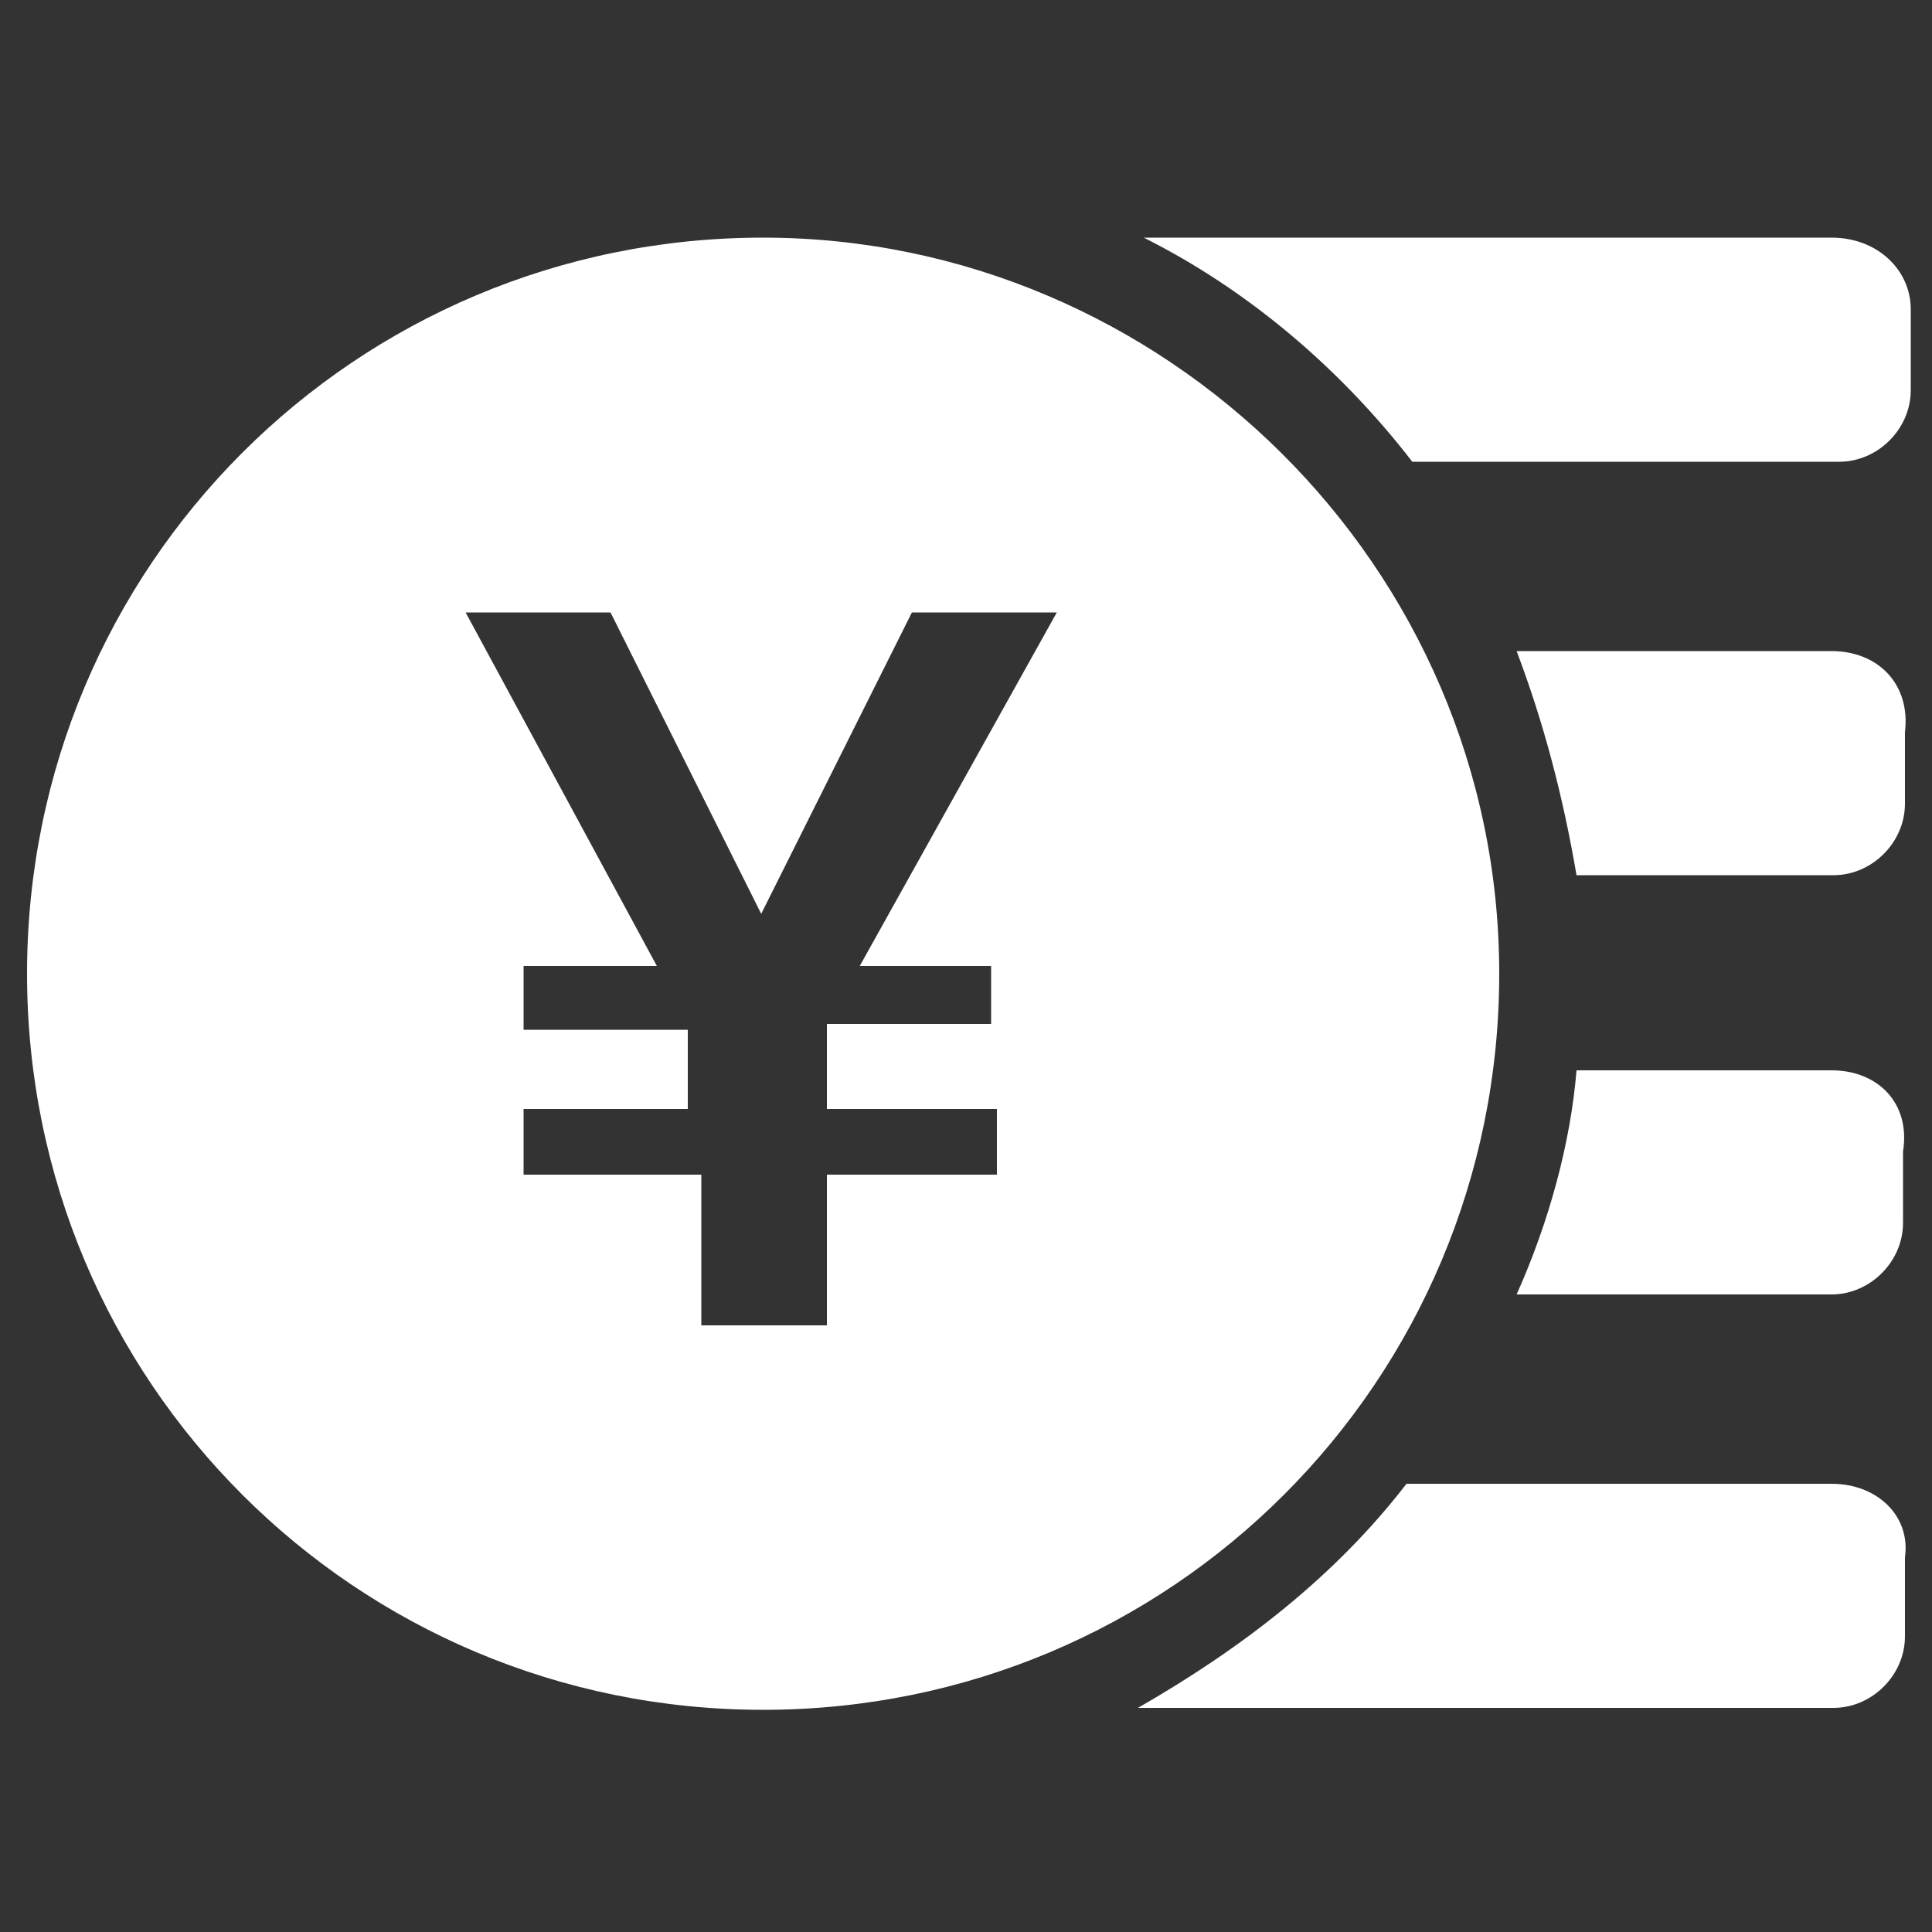 <?xml version="1.0" encoding="utf-8"?>
<!-- Generator: Adobe Illustrator 23.0.2, SVG Export Plug-In . SVG Version: 6.00 Build 0)  -->
<svg version="1.1" id="图层_1" xmlns="http://www.w3.org/2000/svg" xmlns:xlink="http://www.w3.org/1999/xlink" x="0px" y="0px"
	 viewBox="0 0 100 100" style="enable-background:new 0 0 100 100;" xml:space="preserve">
<rect x="0" y="0" width="100" height="100" fill="#333333" stroke="none"/>
<style type="text/css">
	.st0{fill:#FFFFFF;}
</style>
<path class="st0" d="M94.8,76.8H72.8c-3.7,4.8-8.5,8.5-13.9,11.6h36c2,0,3.7-1.7,3.7-3.7v-4.1C98.9,78.5,97.2,76.8,94.8,76.8z
	 M94.8,55.4H81.6c-0.3,3.7-1.4,7.8-3.1,11.6h16.3c2,0,3.7-1.7,3.7-3.7v-3.7C98.9,57.1,97.2,55.4,94.8,55.4z M94.8,33.7H78.5
	c1.4,3.7,2.4,7.5,3.1,11.6h13.3c2,0,3.7-1.7,3.7-3.7v-3.7C98.9,35.4,97.2,33.7,94.8,33.7z M94.8,12.3H59.2
	c5.4,2.7,10.2,6.8,13.9,11.6h22.1c2,0,3.7-1.7,3.7-3.7V16C98.9,14,97.2,12.3,94.8,12.3z M39.5,12.3c-21.1,0-38.1,17-38.1,38.1
	s17,38.1,38.1,38.1s38.1-17,38.1-38.1S60.2,12.3,39.5,12.3z M51.3,49.6V53h-8.5v4.4h8.8v3.4h-8.8v7.8h-6.5v-7.8h-9.2v-3.4h8.5v-4.1
	h-8.5V50H34l-9.9-18.3h7.5l7.8,15.6l7.8-15.6h7.5L44.5,50h6.8L51.3,49.6z"/>
</svg>

